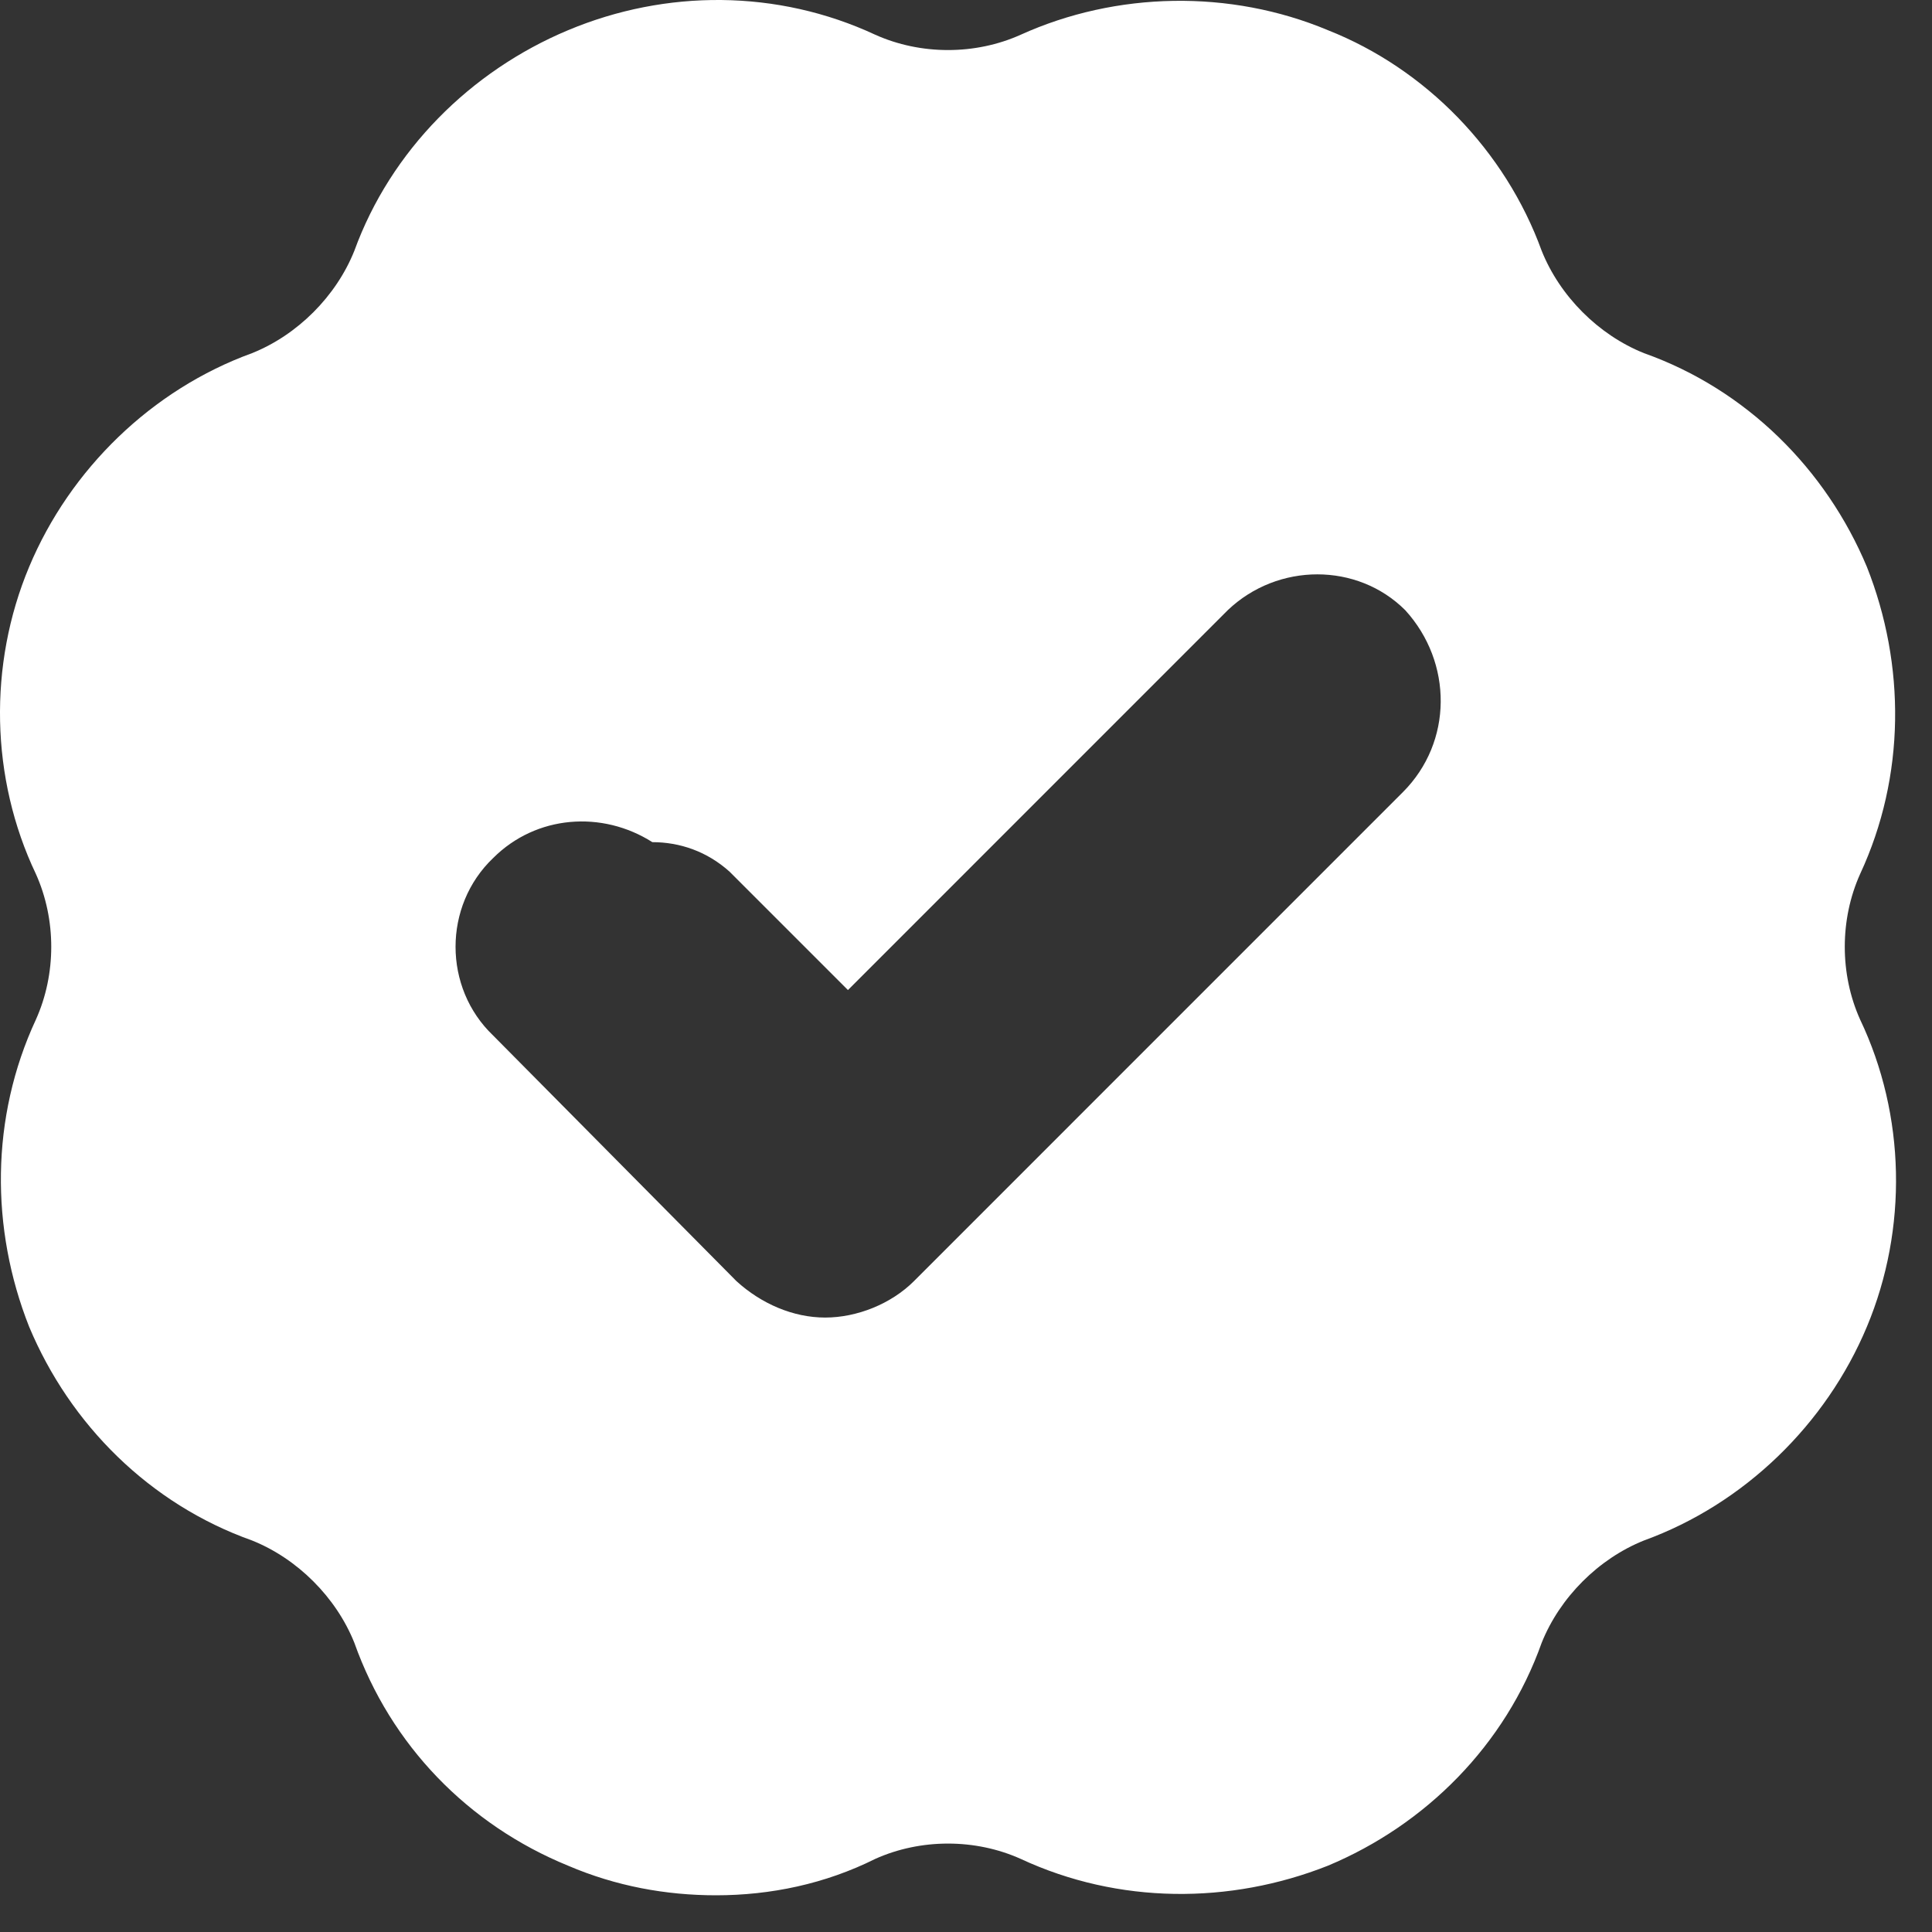 <svg width="29" height="29" viewBox="0 0 29 29" fill="none" xmlns="http://www.w3.org/2000/svg">
<rect x="0" y="0" width="29" height="29" fill="#333333" stroke="none"/>
<path d="M27.921 13.119C28.604 11.651 28.604 9.978 28.023 8.51C27.409 7.042 26.214 5.847 24.677 5.301C23.995 5.028 23.414 4.447 23.141 3.764C22.595 2.262 21.4 1.033 19.932 0.453C18.464 -0.162 16.756 -0.128 15.322 0.521C14.64 0.828 13.82 0.828 13.137 0.521C11.669 -0.162 9.996 -0.162 8.528 0.453C7.06 1.067 5.865 2.262 5.319 3.764C5.046 4.447 4.465 5.028 3.783 5.301C2.28 5.847 1.051 7.042 0.437 8.51C-0.178 9.978 -0.144 11.685 0.539 13.119C0.846 13.802 0.846 14.622 0.539 15.304C-0.144 16.773 -0.144 18.445 0.437 19.914C1.051 21.382 2.246 22.577 3.783 23.123C4.465 23.396 5.046 23.977 5.319 24.659C5.865 26.196 7.026 27.391 8.528 28.005C9.245 28.312 9.996 28.449 10.748 28.449C11.567 28.449 12.386 28.278 13.137 27.903C13.82 27.596 14.64 27.596 15.322 27.903C16.791 28.586 18.464 28.586 19.932 28.005C21.4 27.391 22.595 26.196 23.141 24.659C23.414 23.977 23.995 23.396 24.677 23.123C26.18 22.577 27.409 21.382 28.023 19.914C28.638 18.445 28.604 16.738 27.921 15.304C27.614 14.622 27.614 13.802 27.921 13.119ZM21.058 11.89L13.718 19.231C13.376 19.572 12.864 19.777 12.386 19.777C11.908 19.777 11.43 19.572 11.055 19.231L7.402 15.543C6.65 14.826 6.65 13.597 7.402 12.88C8.05 12.232 9.04 12.163 9.792 12.641C10.201 12.641 10.611 12.778 10.952 13.085L12.728 14.861L18.429 9.159C19.181 8.442 20.375 8.442 21.093 9.159C21.809 9.944 21.809 11.139 21.058 11.89Z" fill="white"/>
</svg>
